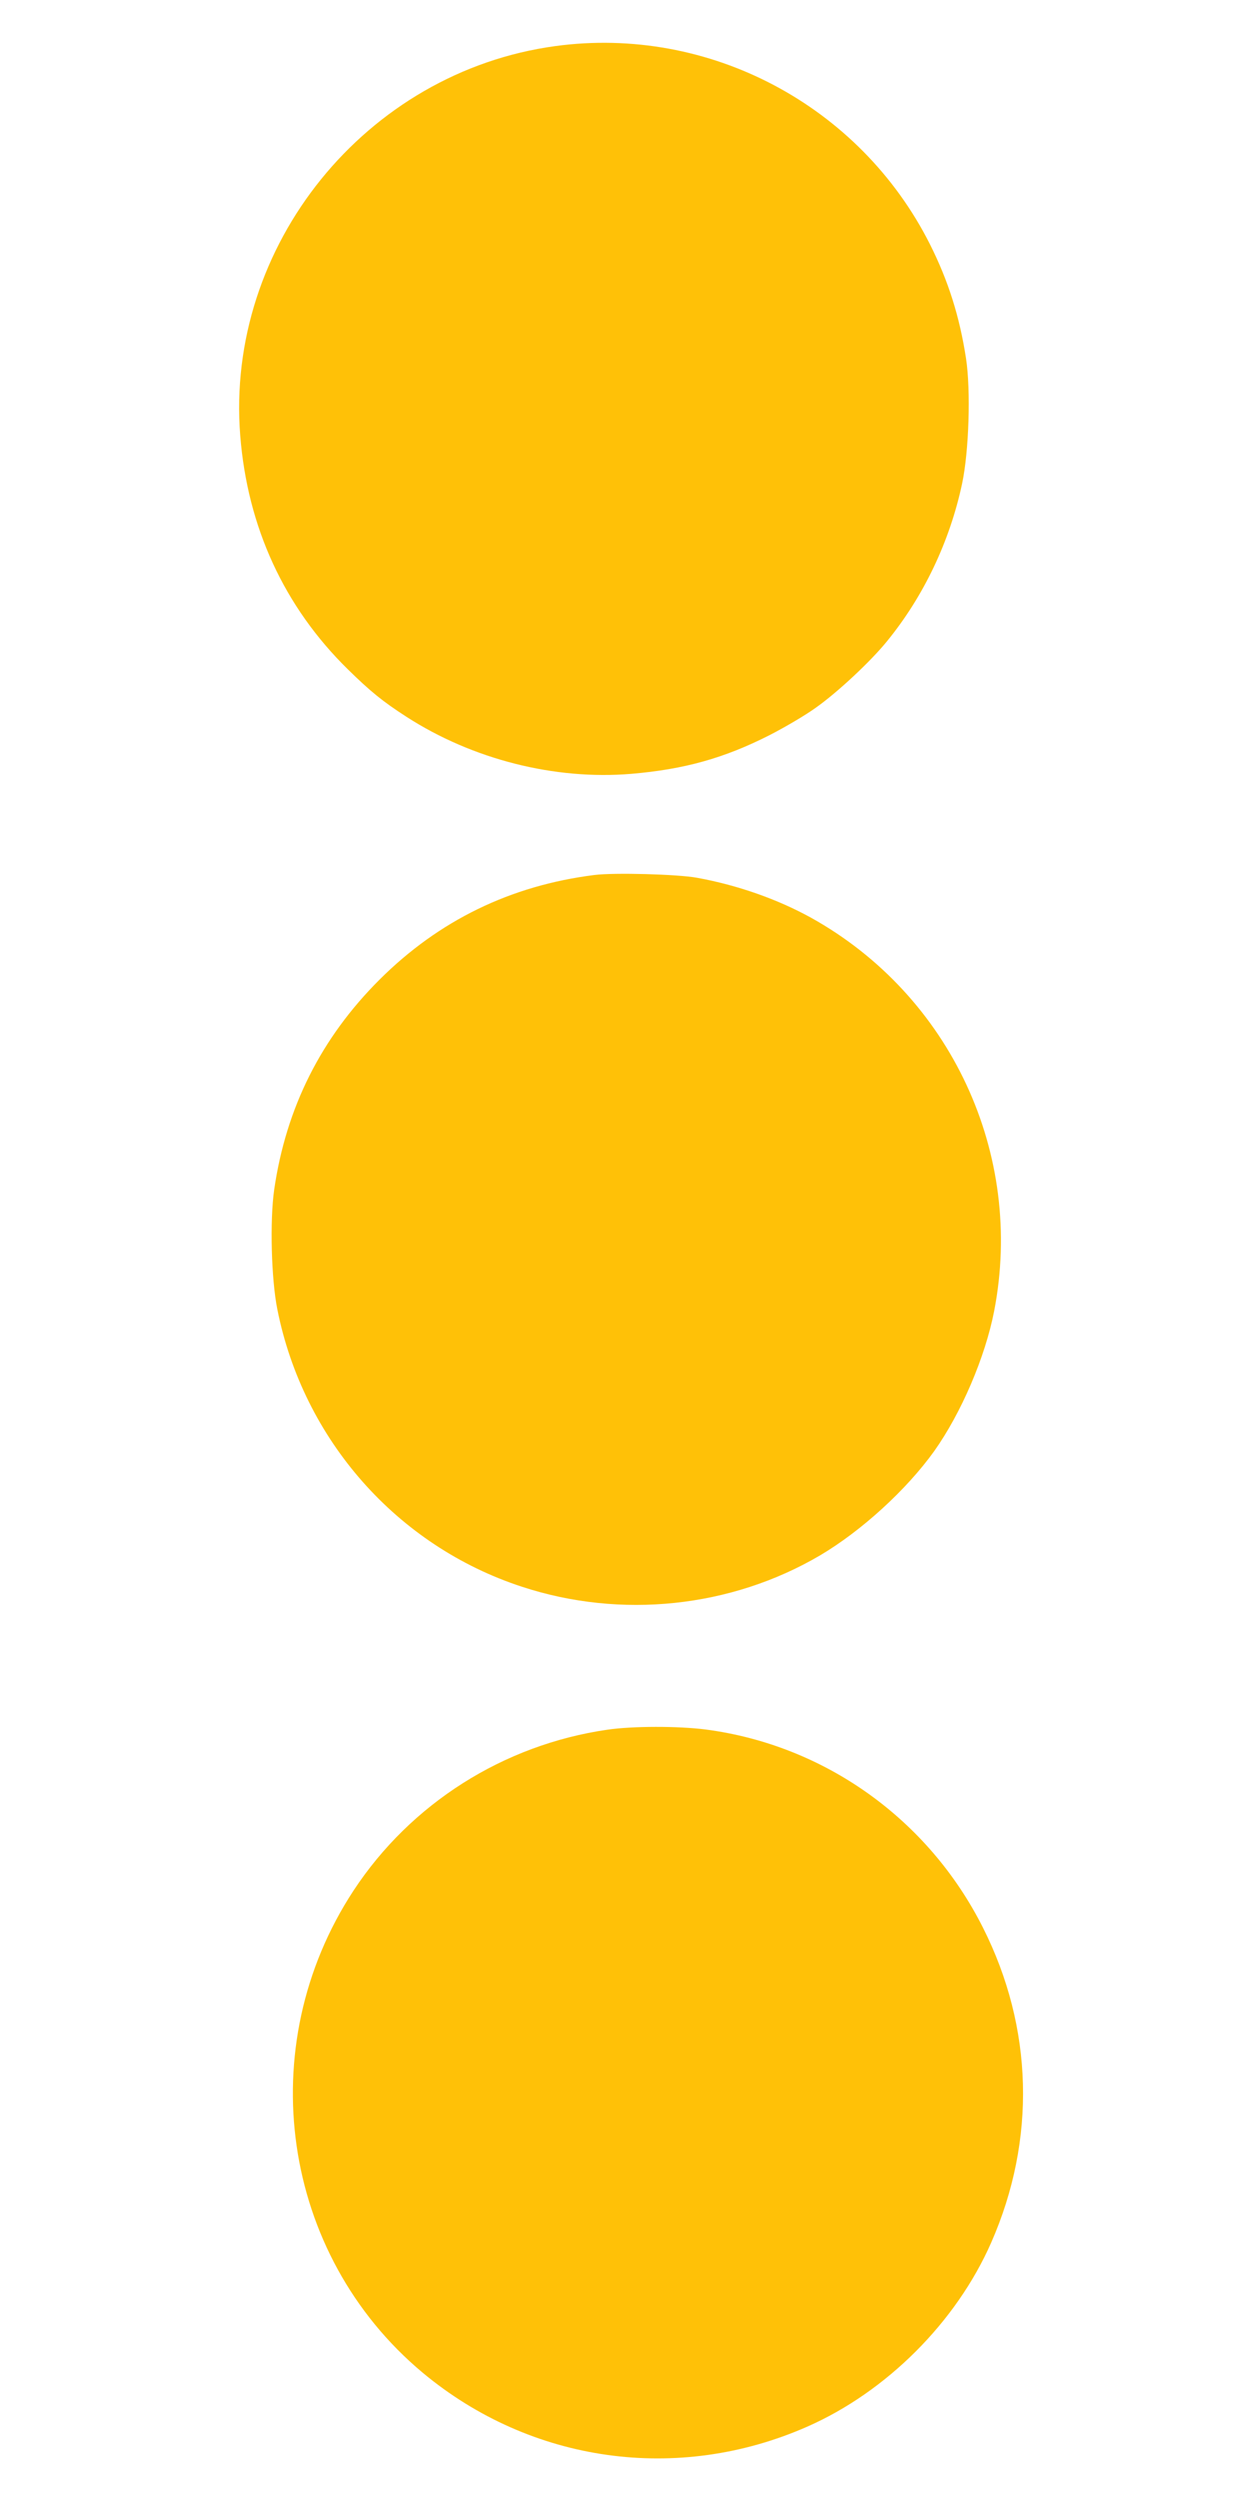 <?xml version="1.0" standalone="no"?>
<!DOCTYPE svg PUBLIC "-//W3C//DTD SVG 20010904//EN"
 "http://www.w3.org/TR/2001/REC-SVG-20010904/DTD/svg10.dtd">
<svg version="1.0" xmlns="http://www.w3.org/2000/svg"
 width="640pt" height="1280pt" viewBox="0 0 640 1280"
 preserveAspectRatio="xMidYMid meet">
<g transform="translate(0,1280) scale(0.1,-0.1)"
fill="#ffc107" stroke="none">
<path d="M2843 12564 c-970 -132 -1690 -1022 -1613 -1994 37 -469 225 -877
551 -1197 115 -113 179 -165 300 -243 338 -218 759 -325 1152 -292 270 23 475
80 707 198 80 41 187 104 239 142 110 78 278 235 361 337 189 231 323 513 386
809 35 165 45 477 20 641 -33 215 -91 398 -185 585 -359 712 -1132 1121 -1918
1014z"/>
<path d="M3043 8320 c-429 -54 -796 -233 -1099 -535 -300 -299 -479 -656 -540
-1075 -23 -160 -15 -460 16 -614 133 -668 613 -1211 1252 -1420 508 -167 1071
-107 1526 160 213 126 443 336 585 534 139 196 261 481 307 717 156 804 -222
1616 -937 2014 -172 95 -376 167 -585 205 -99 18 -423 27 -525 14z"/>
<path d="M3110 3944 c-532 -77 -1007 -378 -1300 -824 -524 -799 -371 -1863
355 -2469 554 -461 1305 -567 1967 -276 407 179 764 536 943 943 231 526 216
1100 -42 1612 -279 555 -810 935 -1420 1015 -141 18 -373 18 -503 -1z"/>
</g>
</svg>

